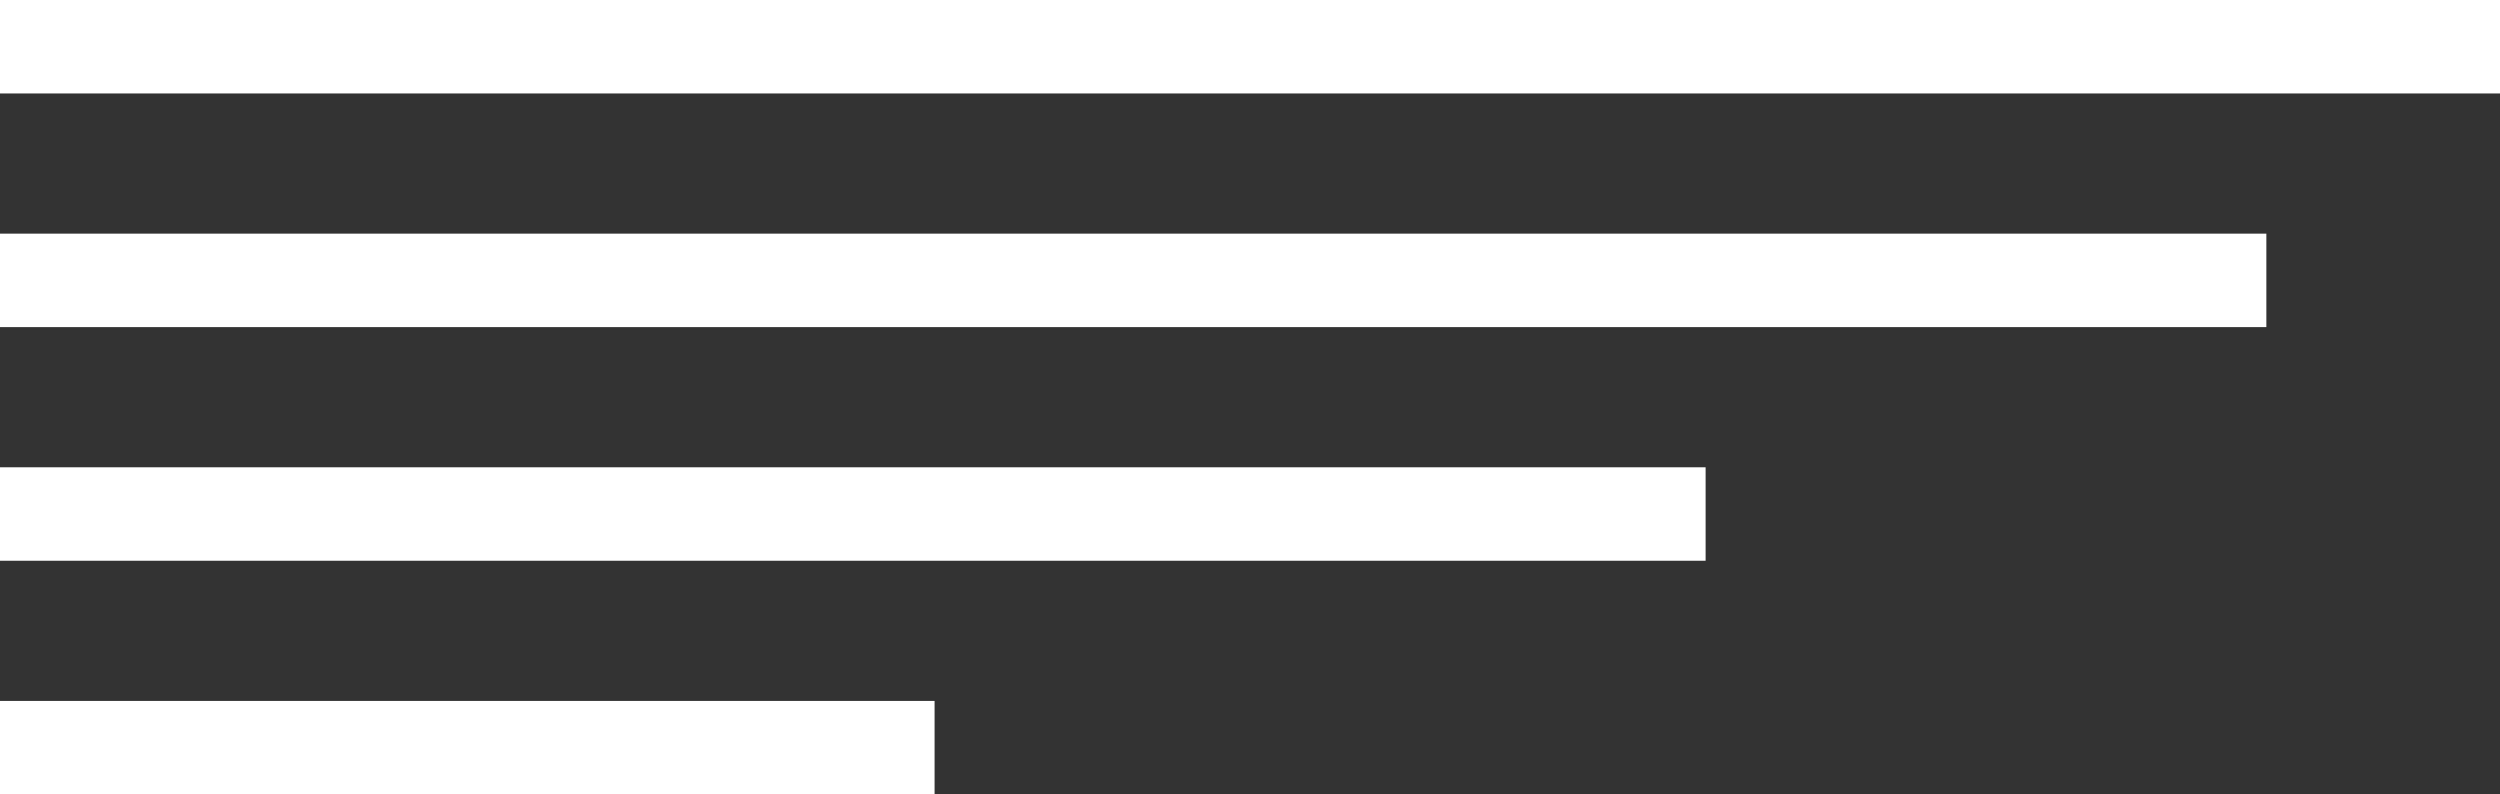 <?xml version="1.0" encoding="UTF-8"?>
<svg width="107px" height="34px" viewBox="0 0 107 34" version="1.1" xmlns="http://www.w3.org/2000/svg" xmlns:xlink="http://www.w3.org/1999/xlink">
    <rect x="0" y="0" width="107" height="34" fill="#333333" stroke="none"/>
    <!-- Generator: Sketch 48.2 (47327) - http://www.bohemiancoding.com/sketch -->
    <title>Group</title>
    <desc>Created with Sketch.</desc>
    <defs></defs>
    <g id="Page-1" stroke="none" stroke-width="1" fill="none" fill-rule="evenodd">
        <g id="Group" fill="#FFFFFF">
            <rect id="Rectangle" x="0" y="30" width="40" height="4"></rect>
            <rect id="Rectangle" x="0" y="20" width="73" height="4"></rect>
            <rect id="Rectangle" x="0" y="10" width="97" height="4"></rect>
            <rect id="Rectangle" x="0" y="0" width="107" height="4"></rect>
        </g>
    </g>
</svg>